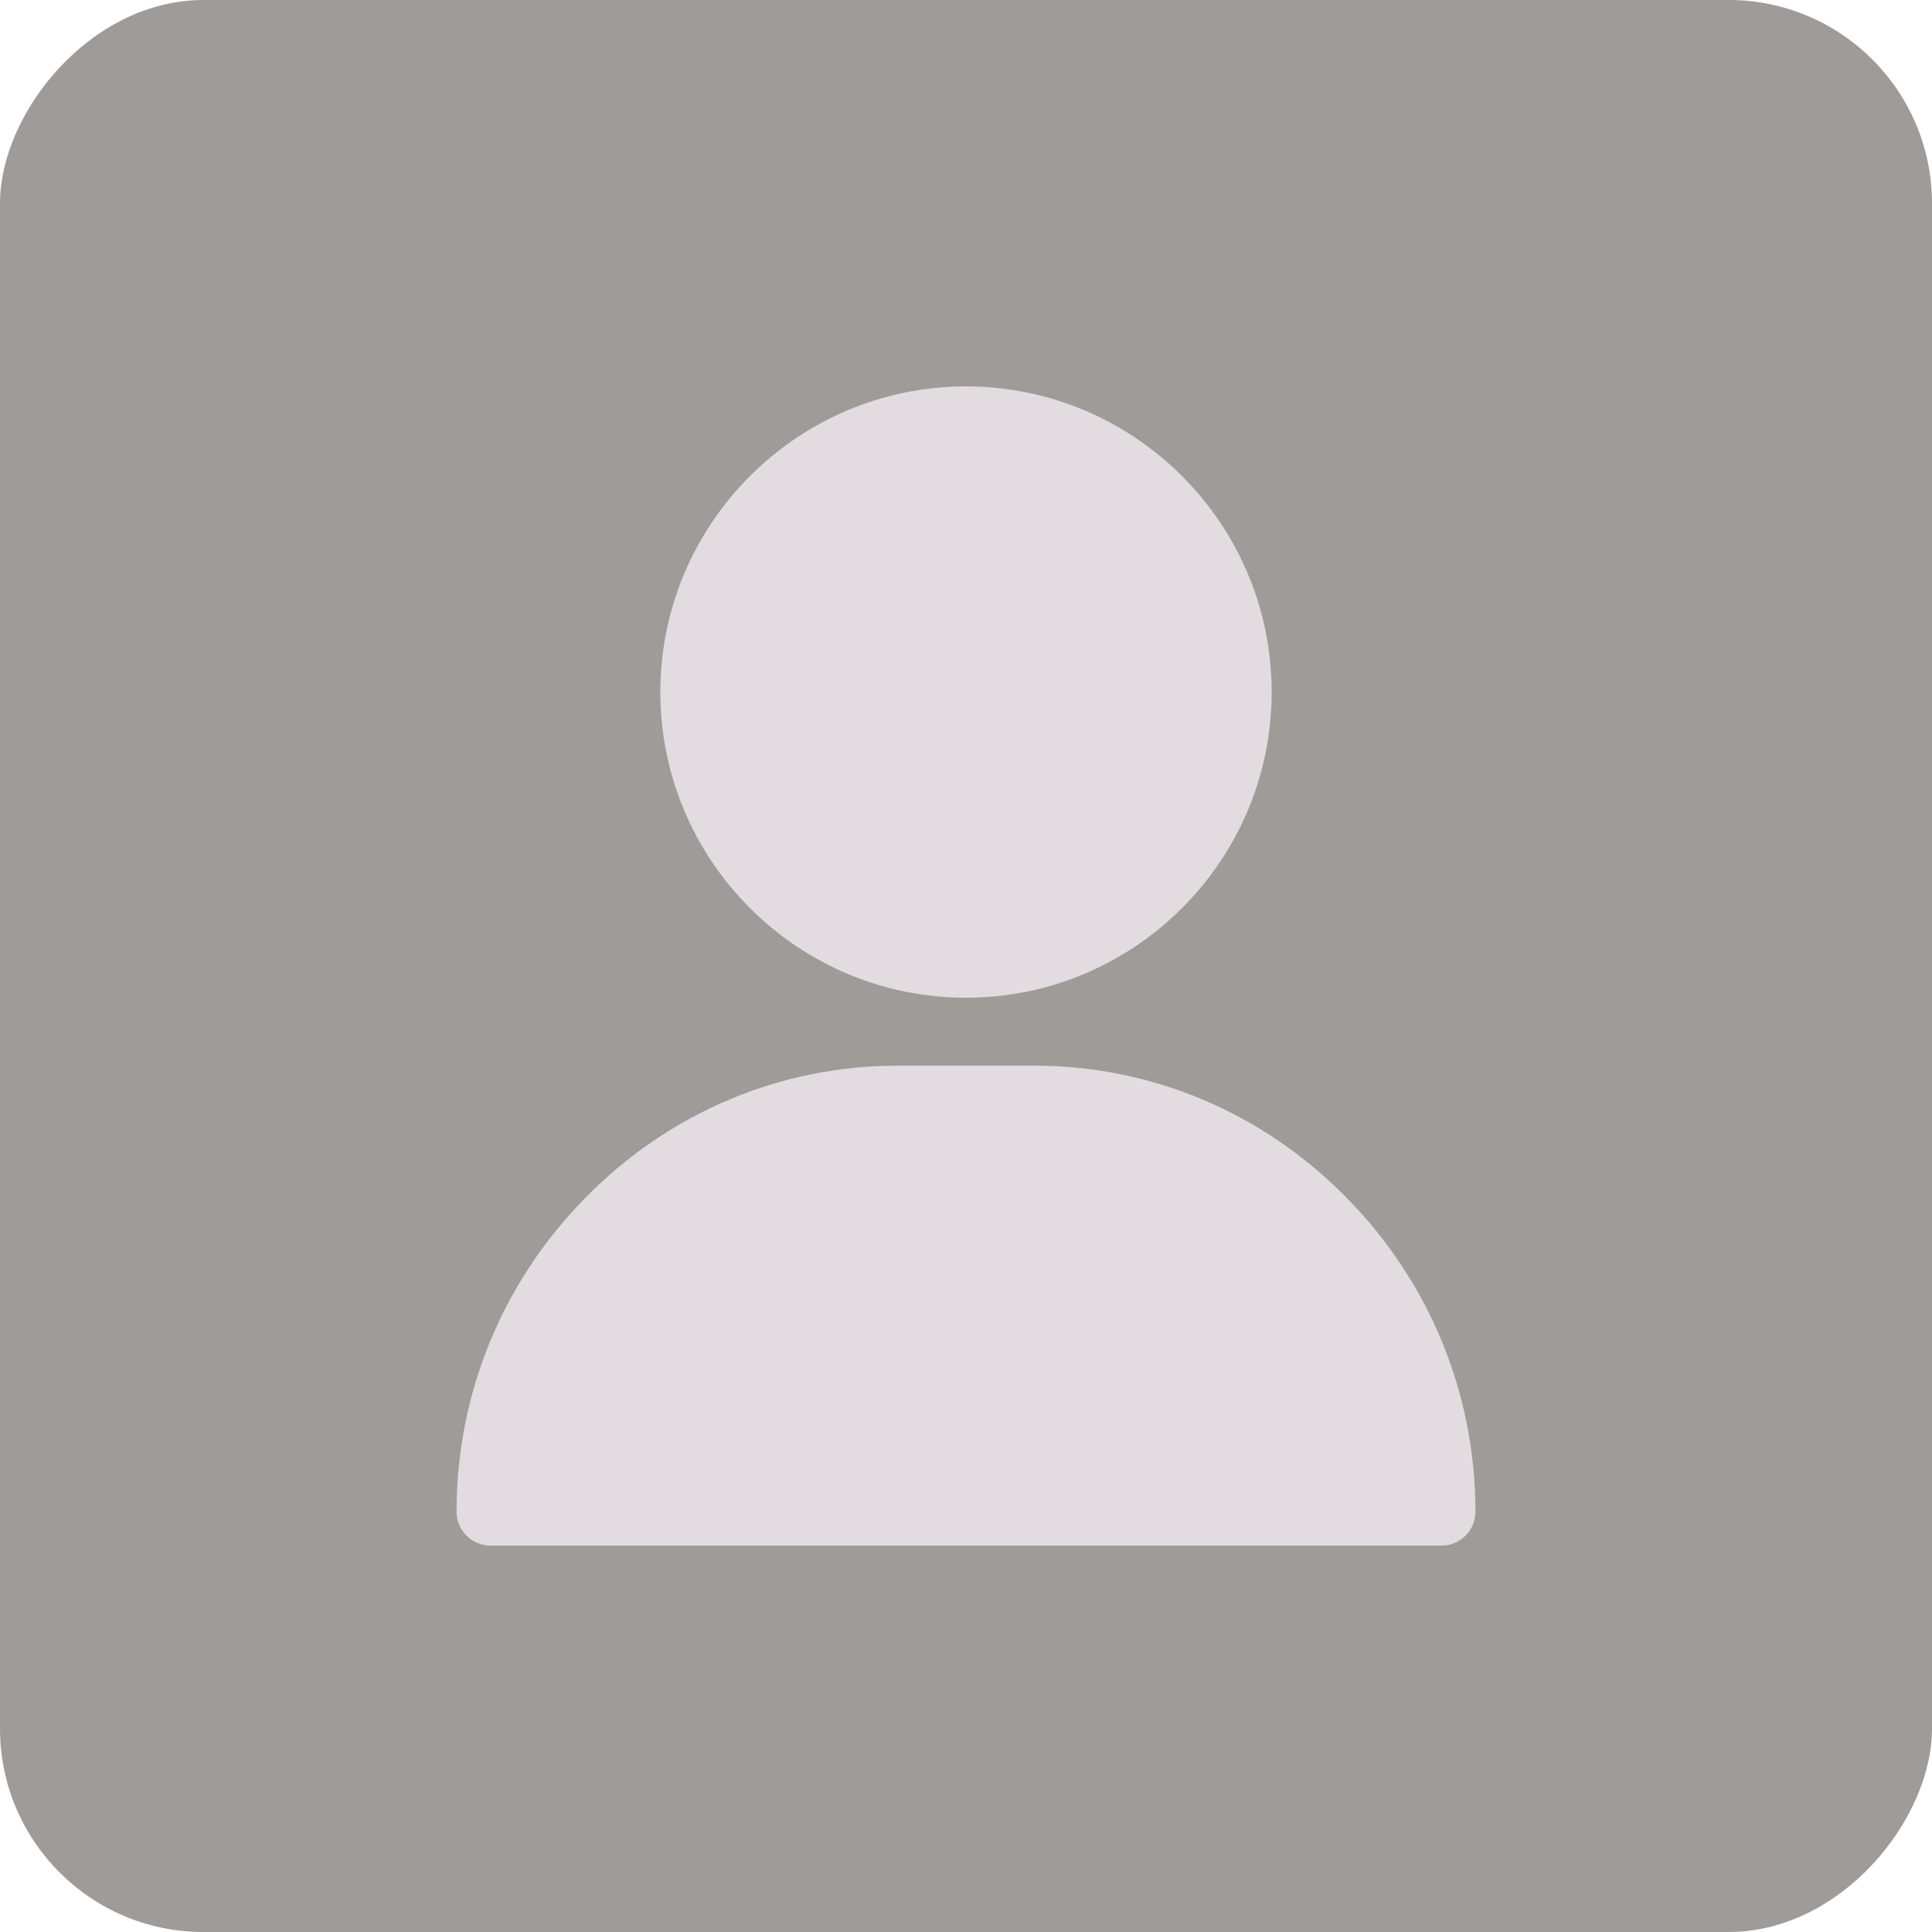<?xml version="1.0" encoding="UTF-8"?> <svg xmlns="http://www.w3.org/2000/svg" width="19" height="19" viewBox="0 0 19 19" fill="none"><rect width="19" height="19" rx="2" transform="matrix(-1 0 0 1 19 0)" fill="#9F9B98"></rect><g clip-path="url(#clip0_2087_1829)"><path d="M9.5 3.8C11.157 3.8 12.506 5.149 12.506 6.806C12.506 8.464 11.157 9.812 9.5 9.812C7.843 9.812 6.494 8.464 6.494 6.806C6.494 5.149 7.843 3.8 9.5 3.8Z" fill="#E2DCE0"></path><path d="M5.76 11.776C6.583 10.94 7.674 10.48 8.832 10.48H10.168C11.326 10.48 12.417 10.94 13.24 11.776C14.059 12.607 14.51 13.705 14.51 14.866C14.51 15.051 14.36 15.2 14.176 15.2H4.824C4.64 15.2 4.49 15.051 4.49 14.866C4.49 13.705 4.941 12.607 5.76 11.776Z" fill="#E2DCE0"></path></g><defs><clipPath id="clip0_2087_1829"><rect width="11.4" height="11.4" fill="white" transform="matrix(-1 0 0 1 15.2 3.8)"></rect></clipPath></defs></svg> 